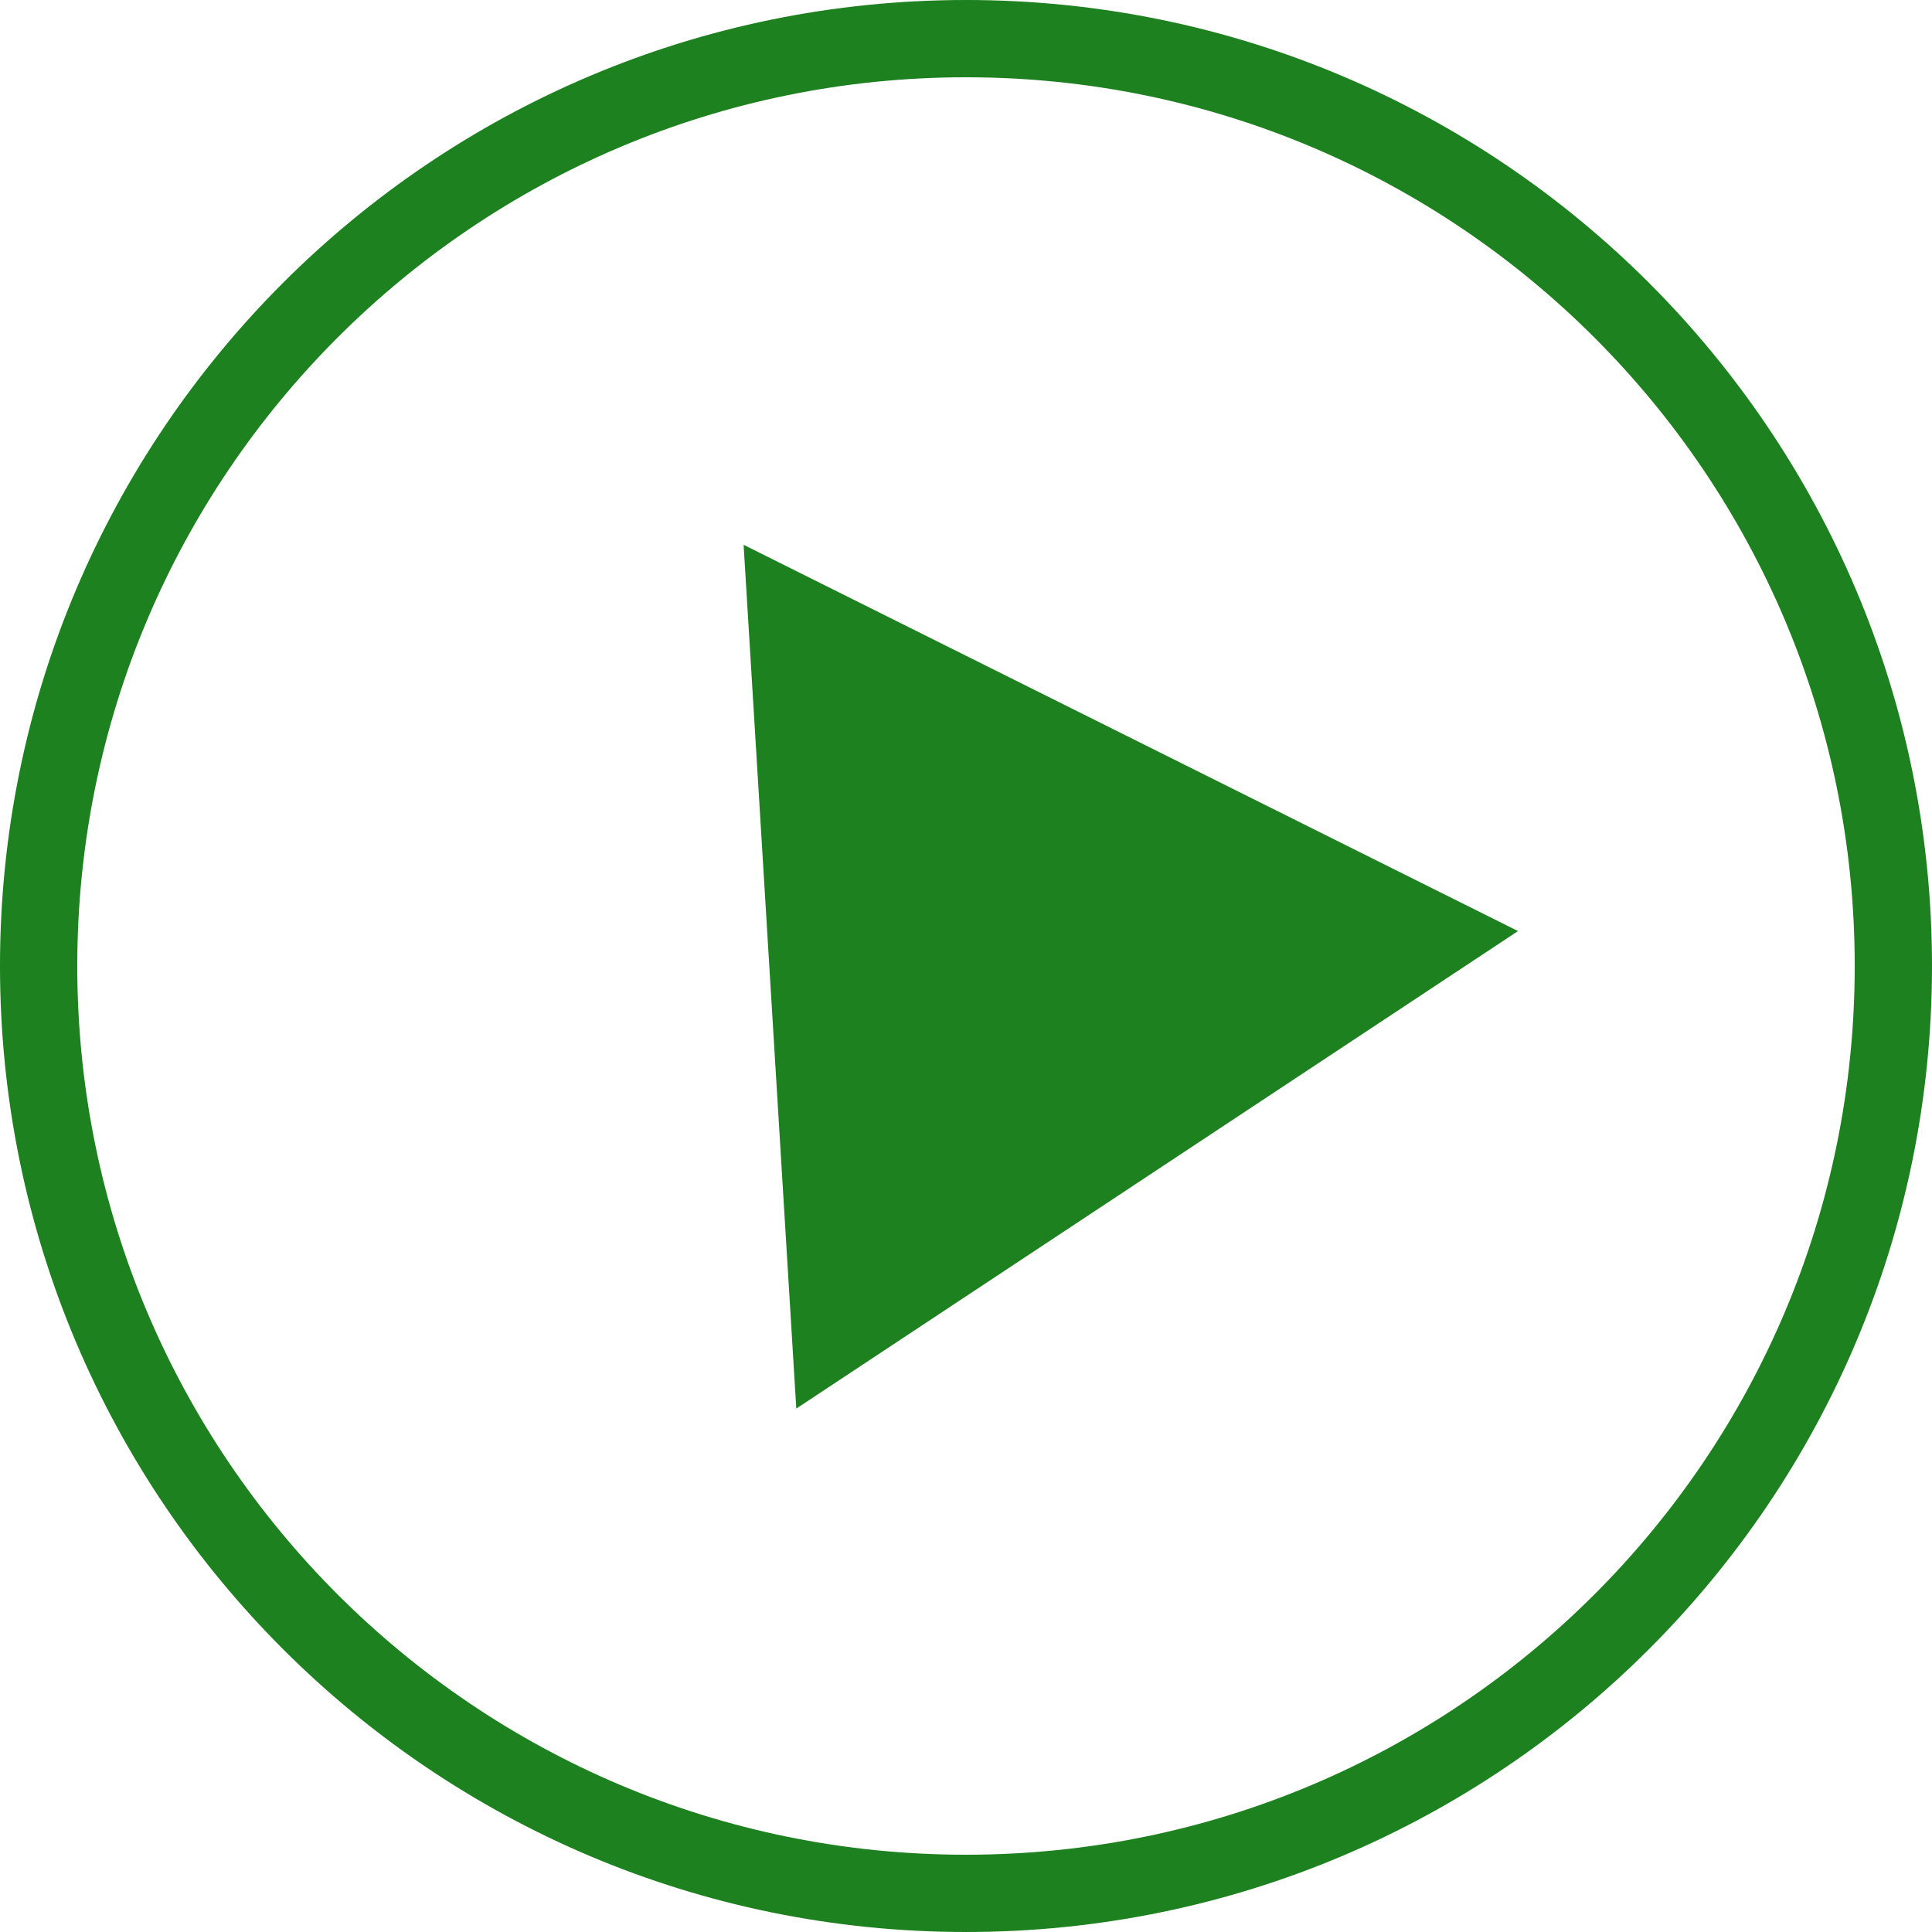 <?xml version="1.0" encoding="UTF-8"?> <svg xmlns="http://www.w3.org/2000/svg" width="100" height="100" viewBox="0 0 100 100" fill="none"><g clip-path="url(#clip0_1574_16)"><path d="M50 98C76.51 98 98 76.51 98 50C98 23.49 76.51 2 50 2C23.49 2 2 23.49 2 50C2 76.51 23.49 98 50 98Z" stroke="#1C811E" stroke-width="4"></path><path d="M38.489 28.199L78.572 48.192L41.216 72.908L38.489 28.199Z" fill="#1C811E"></path></g><defs><clipPath id="clip0_1574_16"><rect width="100" height="100" fill="white"></rect></clipPath></defs></svg> 